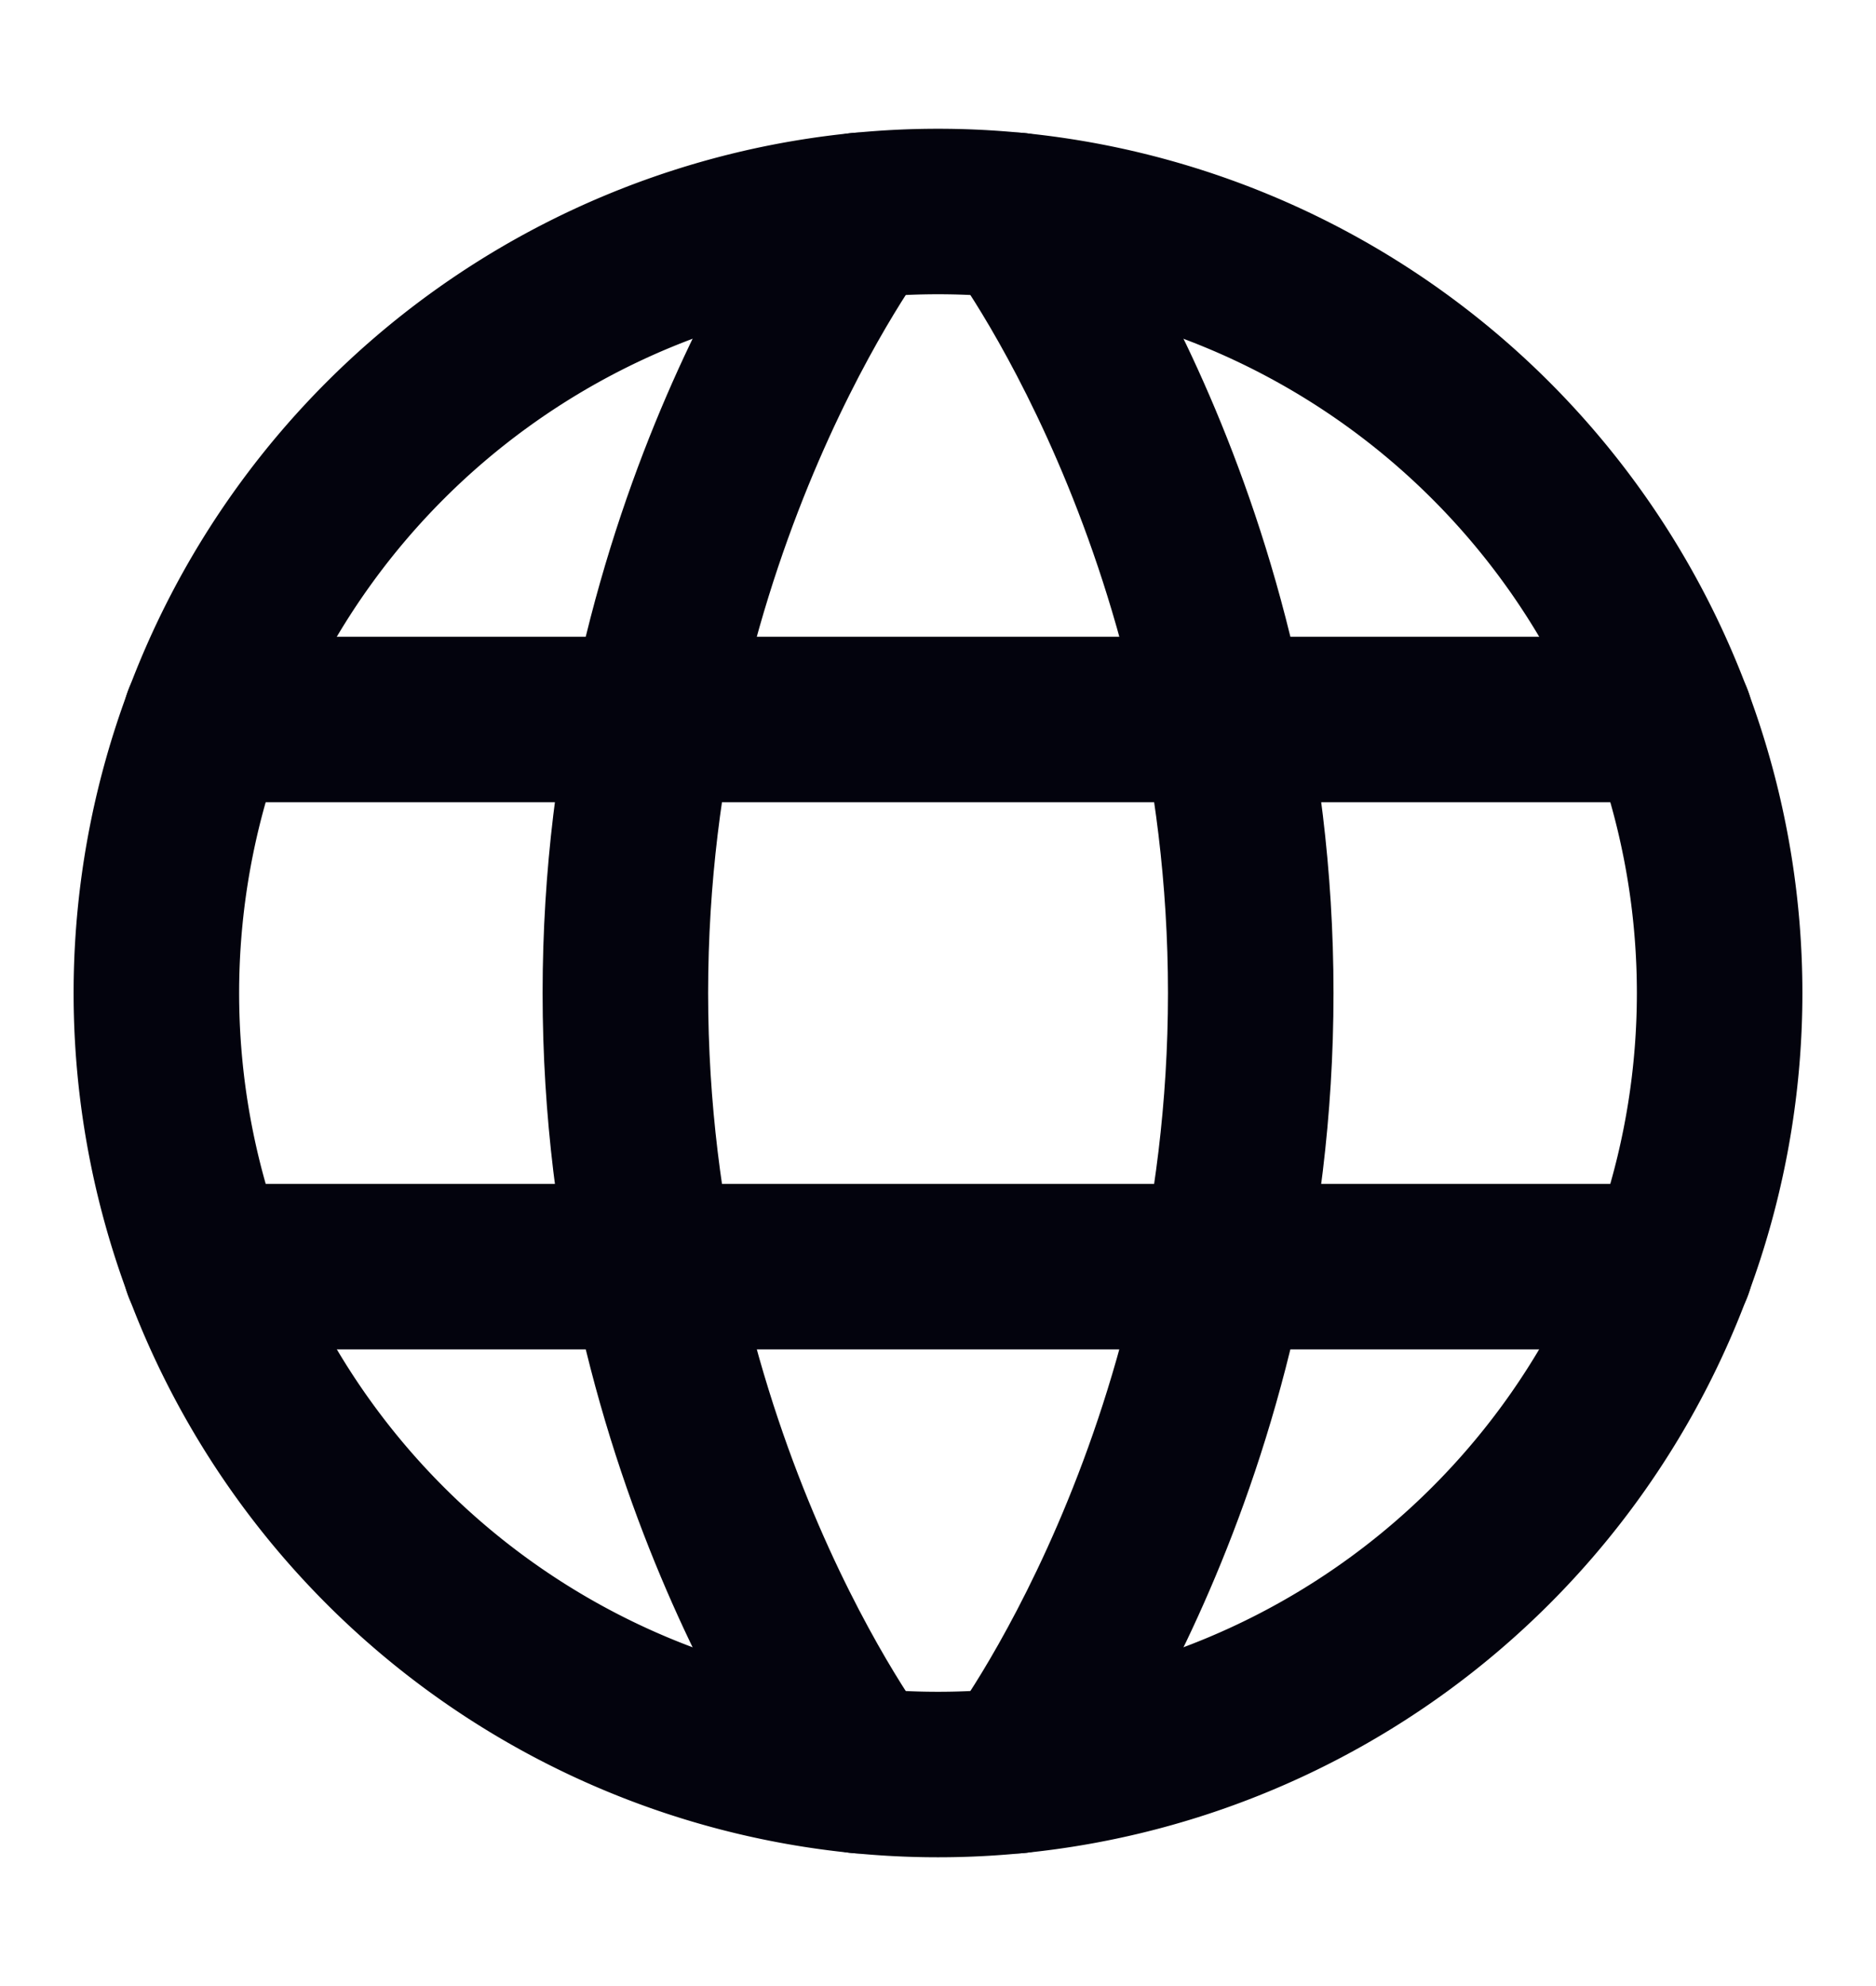 <svg width="17" height="18" viewBox="0 0 17 18" fill="none" xmlns="http://www.w3.org/2000/svg"><path d="M1.417 9a7.083 7.083 0 1014.166 0A7.083 7.083 0 001.417 9z" stroke="#03030D" stroke-width="1.5" stroke-linecap="round" stroke-linejoin="round"/><path d="M9.209 1.952S11.334 4.75 11.334 9s-2.125 7.048-2.125 7.048m-1.417 0S5.667 13.25 5.667 9s2.125-7.048 2.125-7.048M1.863 11.48h13.274M1.863 6.521h13.274" stroke="#03030D" stroke-width="1.5" stroke-linecap="round" stroke-linejoin="round"/></svg>